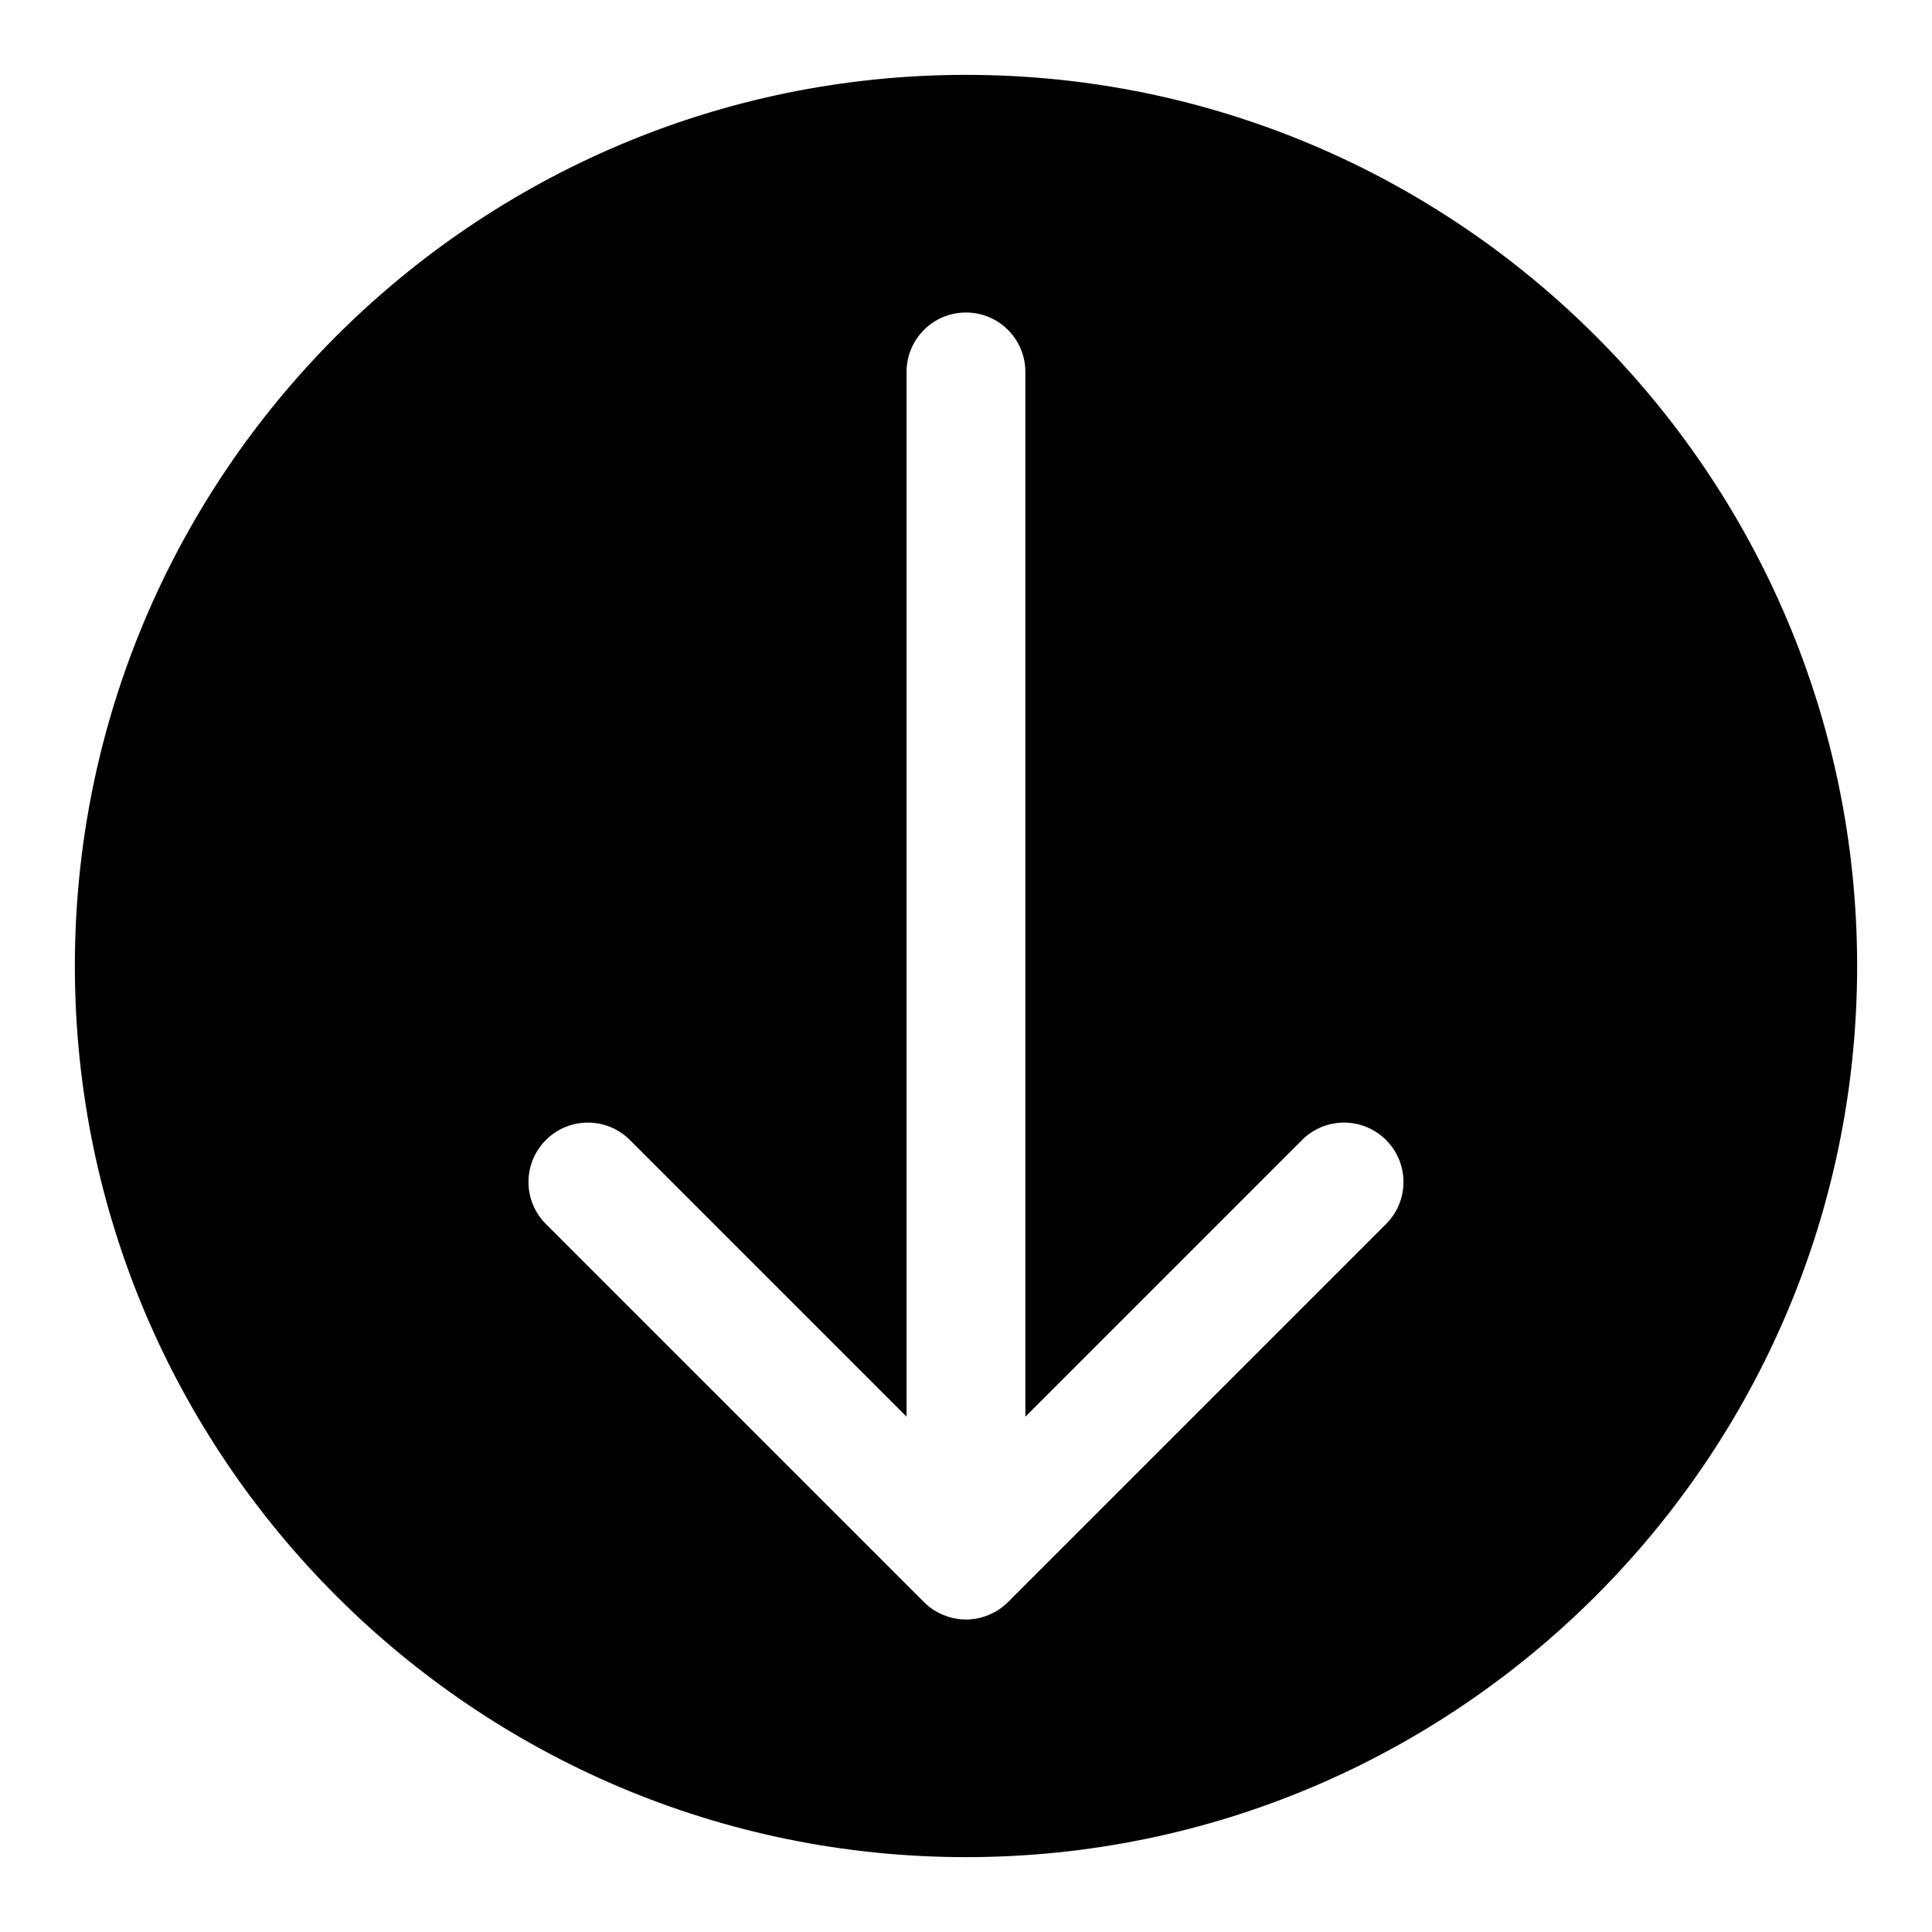 <?xml version="1.0" encoding="UTF-8"?>
<!-- Uploaded to: SVG Repo, www.svgrepo.com, Generator: SVG Repo Mixer Tools -->
<svg fill="#000000" width="800px" height="800px" version="1.1" viewBox="144 144 512 512" xmlns="http://www.w3.org/2000/svg">
 <path d="m400 163.84c-130.22 0-236.16 105.95-236.16 236.16s105.94 236.16 236.16 236.16 236.16-105.94 236.16-236.16c0.004-130.22-105.94-236.16-236.16-236.16zm111.32 304.54-100.18 100.18c-1.449 1.465-3.195 2.613-5.133 3.418-1.918 0.801-3.965 1.211-6.012 1.211s-4.094-0.41-6.016-1.211c-1.938-0.805-3.684-1.953-5.133-3.418l-100.18-100.18c-6.156-6.156-6.156-16.105 0-22.262s16.105-6.156 22.262 0l73.32 73.32v-276.88c0-8.691 7.039-15.742 15.742-15.742 8.707 0 15.742 7.055 15.742 15.742v276.88l73.32-73.32c6.156-6.156 16.105-6.156 22.262 0 6.16 6.156 6.16 16.105 0.004 22.262z"/>
</svg>